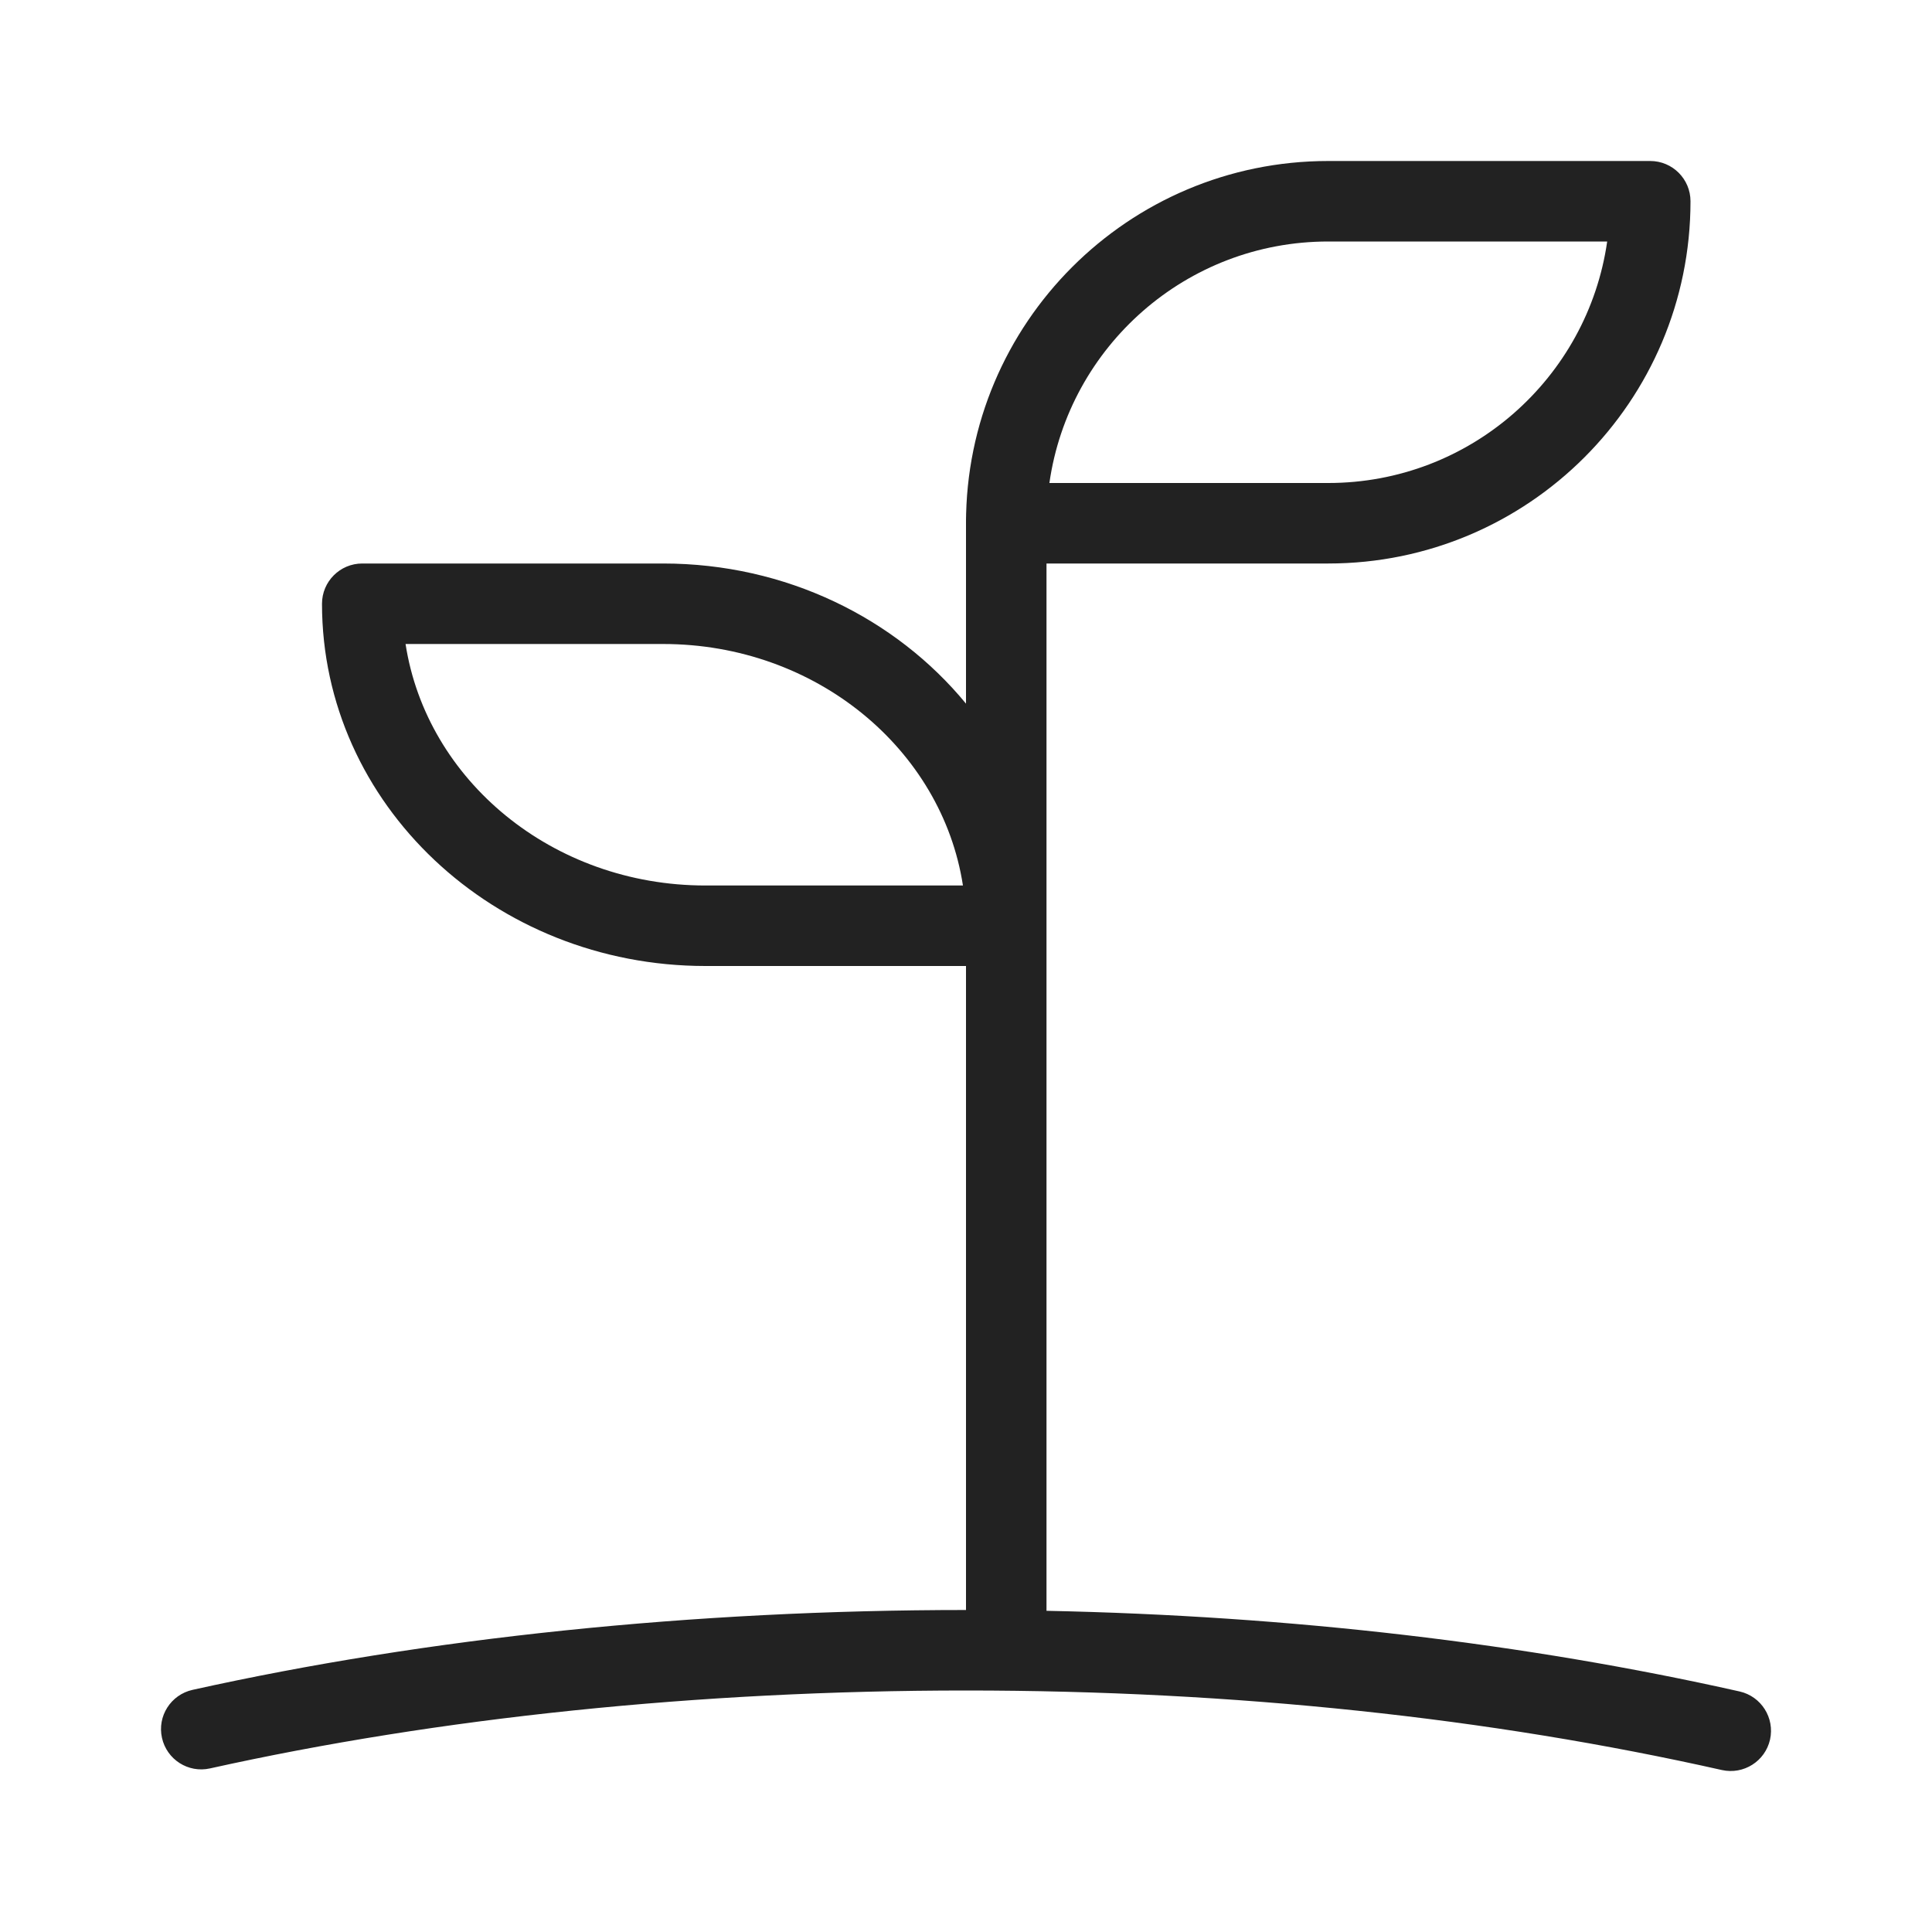 <svg width="24" height="24" viewBox="0 0 24 24" fill="none" xmlns="http://www.w3.org/2000/svg">
<g id="Icons / Channels / ic_sustainability">
<path id="&#240;&#159;&#140;&#136; Color" fill-rule="evenodd" clip-rule="evenodd" d="M12 12L12 20C8.609 20 5.302 20.346 2.392 20.992C2.122 21.052 1.952 21.319 2.012 21.588C2.072 21.858 2.339 22.028 2.608 21.968C5.446 21.338 8.681 21 12 21C15.335 21 18.512 21.34 21.39 21.988C21.66 22.048 21.927 21.879 21.988 21.61C22.048 21.34 21.879 21.073 21.61 21.012C18.948 20.414 16.043 20.072 13 20.01V11.5V6.5C13 6.224 12.776 6 12.5 6C12.224 6 12 6.224 12 6.5V8.741C11.127 7.68 9.764 7 8.237 7H4.5C4.224 7 4 7.224 4 7.5C4 9.992 6.14 12 8.763 12H12ZM8.763 11C6.862 11 5.299 9.691 5.038 8H8.237C10.138 8 11.701 9.309 11.962 11H8.763Z" fill="#222222"/>
<path id="Stroke 7" fill-rule="evenodd" clip-rule="evenodd" d="M20.5 2H16.5C14.015 2 12 4.015 12 6.5C12 6.776 12.224 7 12.5 7H16.5C18.985 7 21 4.985 21 2.5C21 2.224 20.776 2 20.5 2ZM13.036 6C13.278 4.304 14.737 3 16.5 3H19.965C19.722 4.696 18.263 6 16.5 6H13.036Z" fill="#222222"/>
</g>
</svg>
